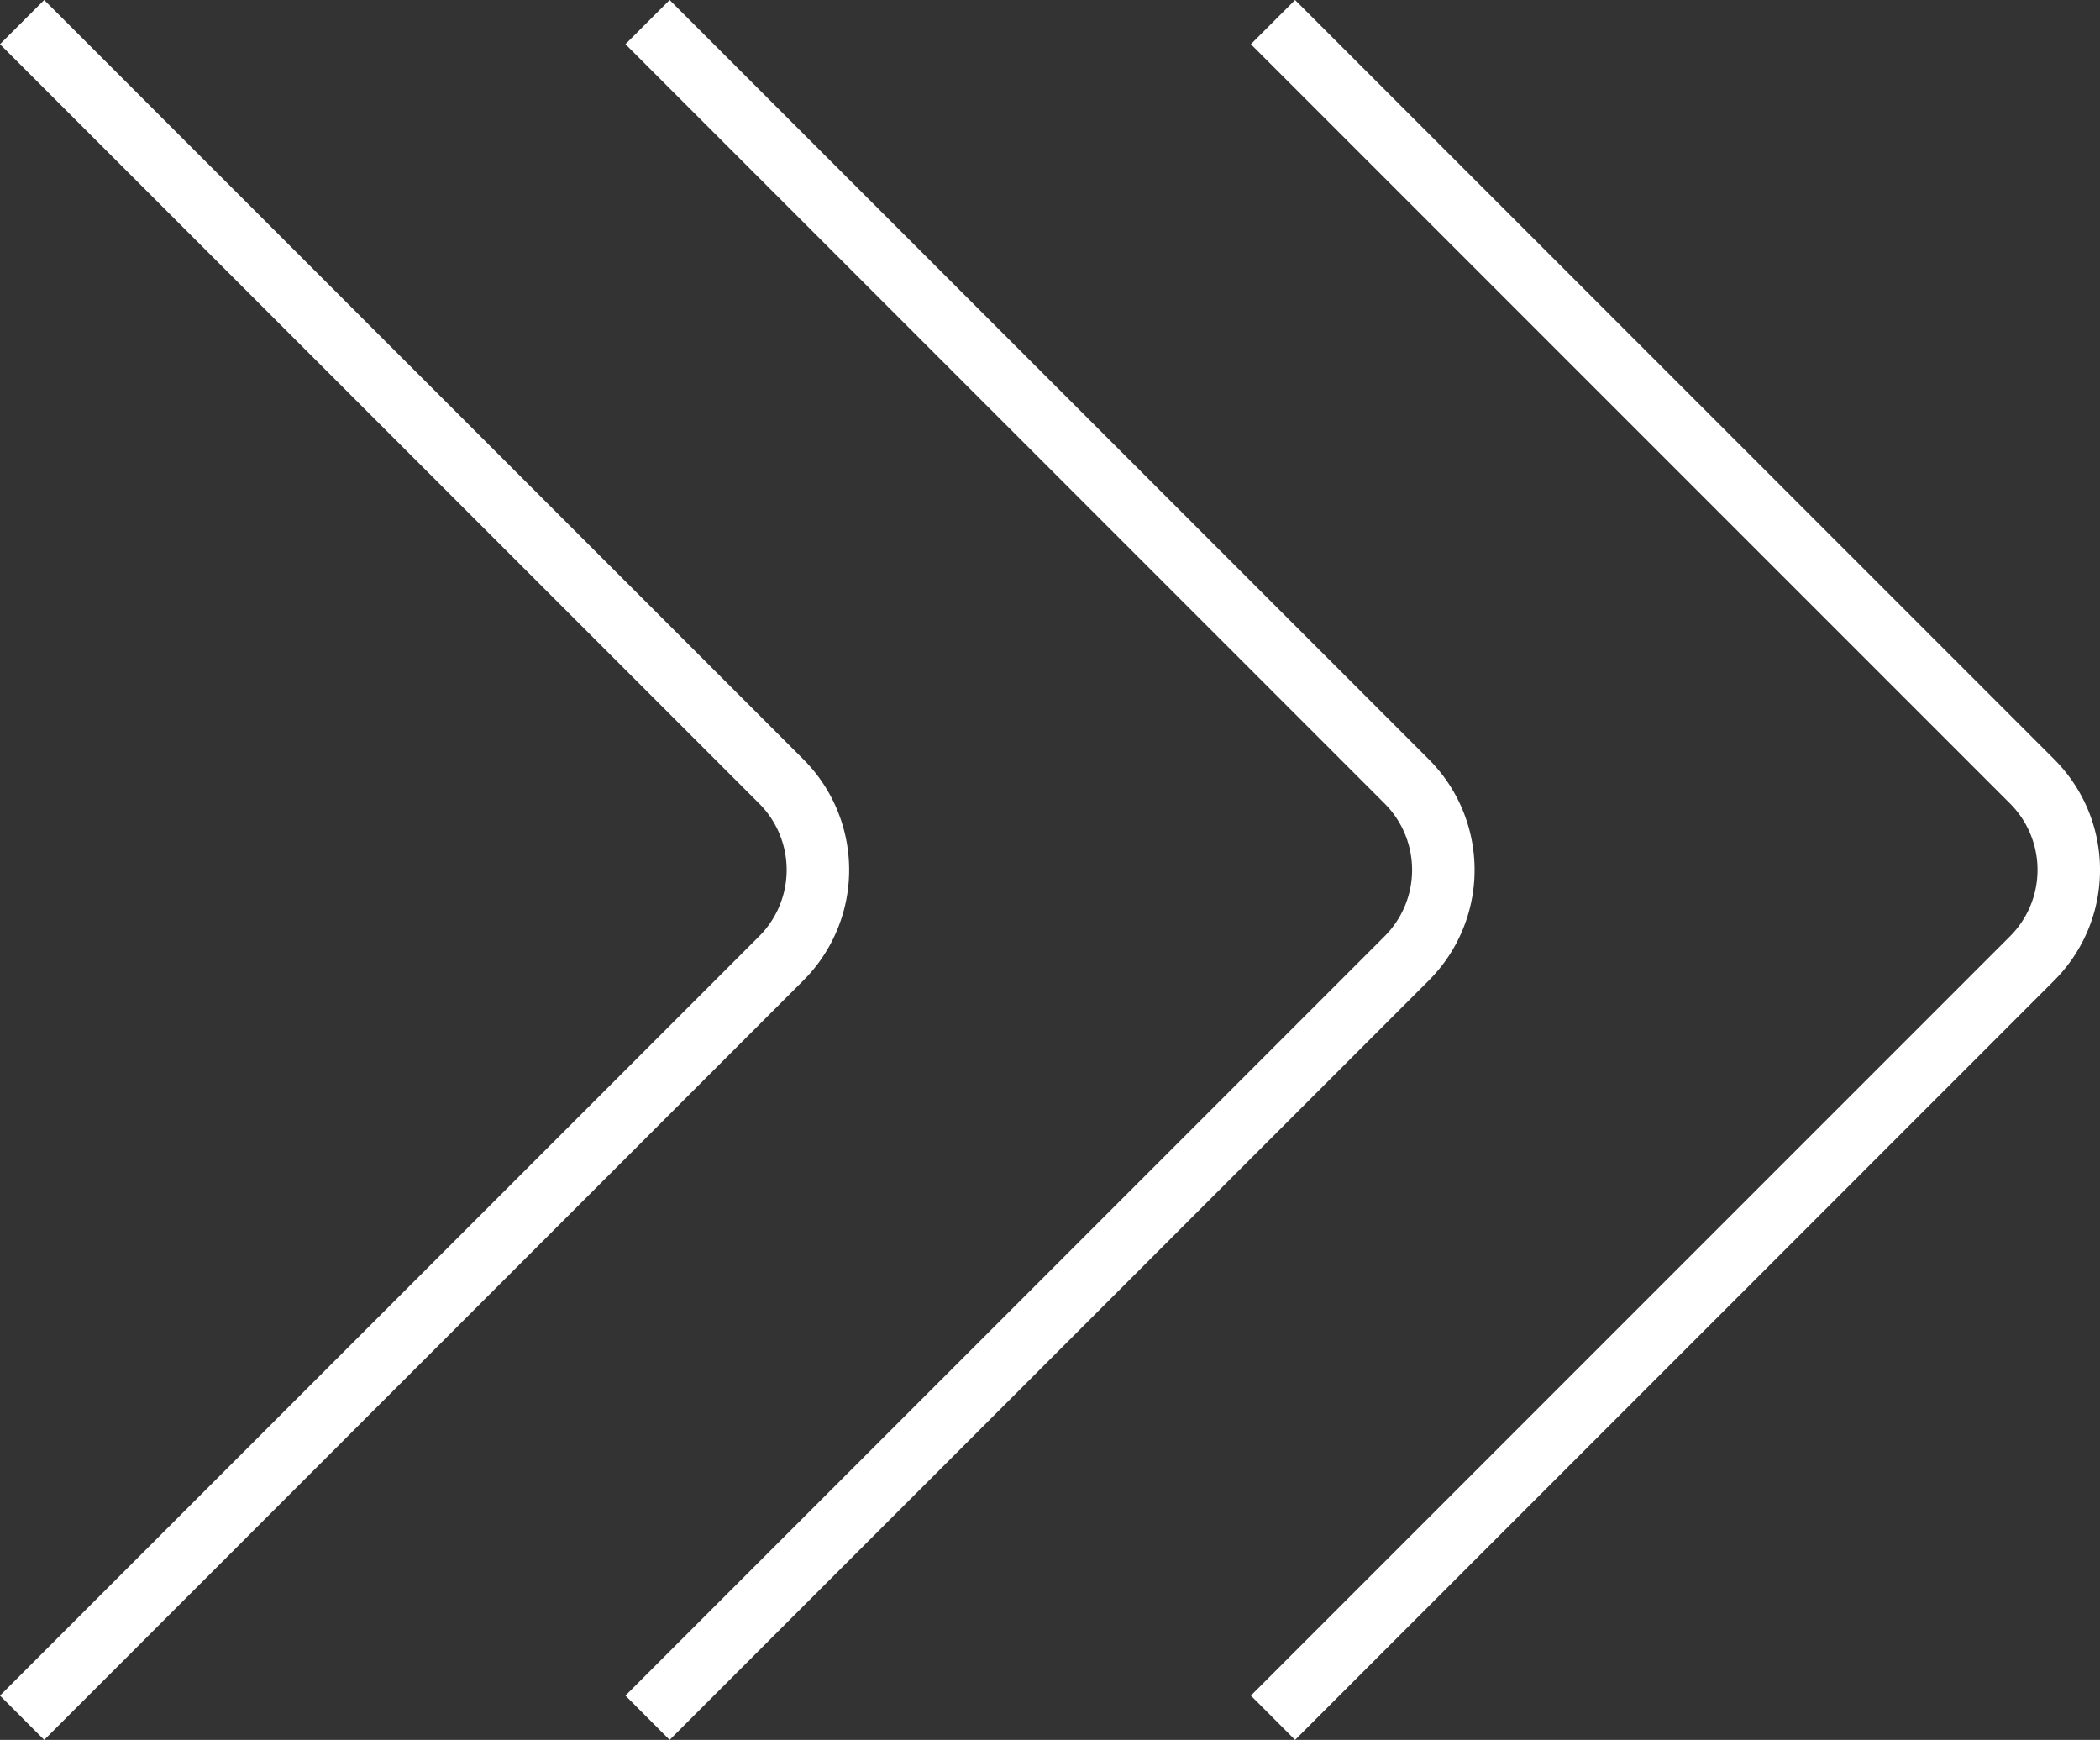 <svg fill="#ffffff" id="Layer_1" data-name="Layer 1" xmlns="http://www.w3.org/2000/svg" viewBox="0 0 201.46 166.88"><rect x="0" y="0" width="201.46" height="166.88" fill="#333333" stroke="none"/><title>puscice</title><path d="M4.24,166.88,0,162.63,72.83,89.8a9,9,0,0,0,0-12.73L0,4.24,4.24,0,77.07,72.83a15,15,0,0,1,0,21.21Z"/><path d="M64.24,166.88,60,162.63,132.83,89.8a9,9,0,0,0,0-12.73L60,4.24,64.24,0l72.83,72.83a15,15,0,0,1,0,21.21Z"/><path d="M124.24,166.88,120,162.63,192.83,89.8a9,9,0,0,0,0-12.73L120,4.24,124.24,0l72.83,72.83a15,15,0,0,1,0,21.21Z"/></svg>